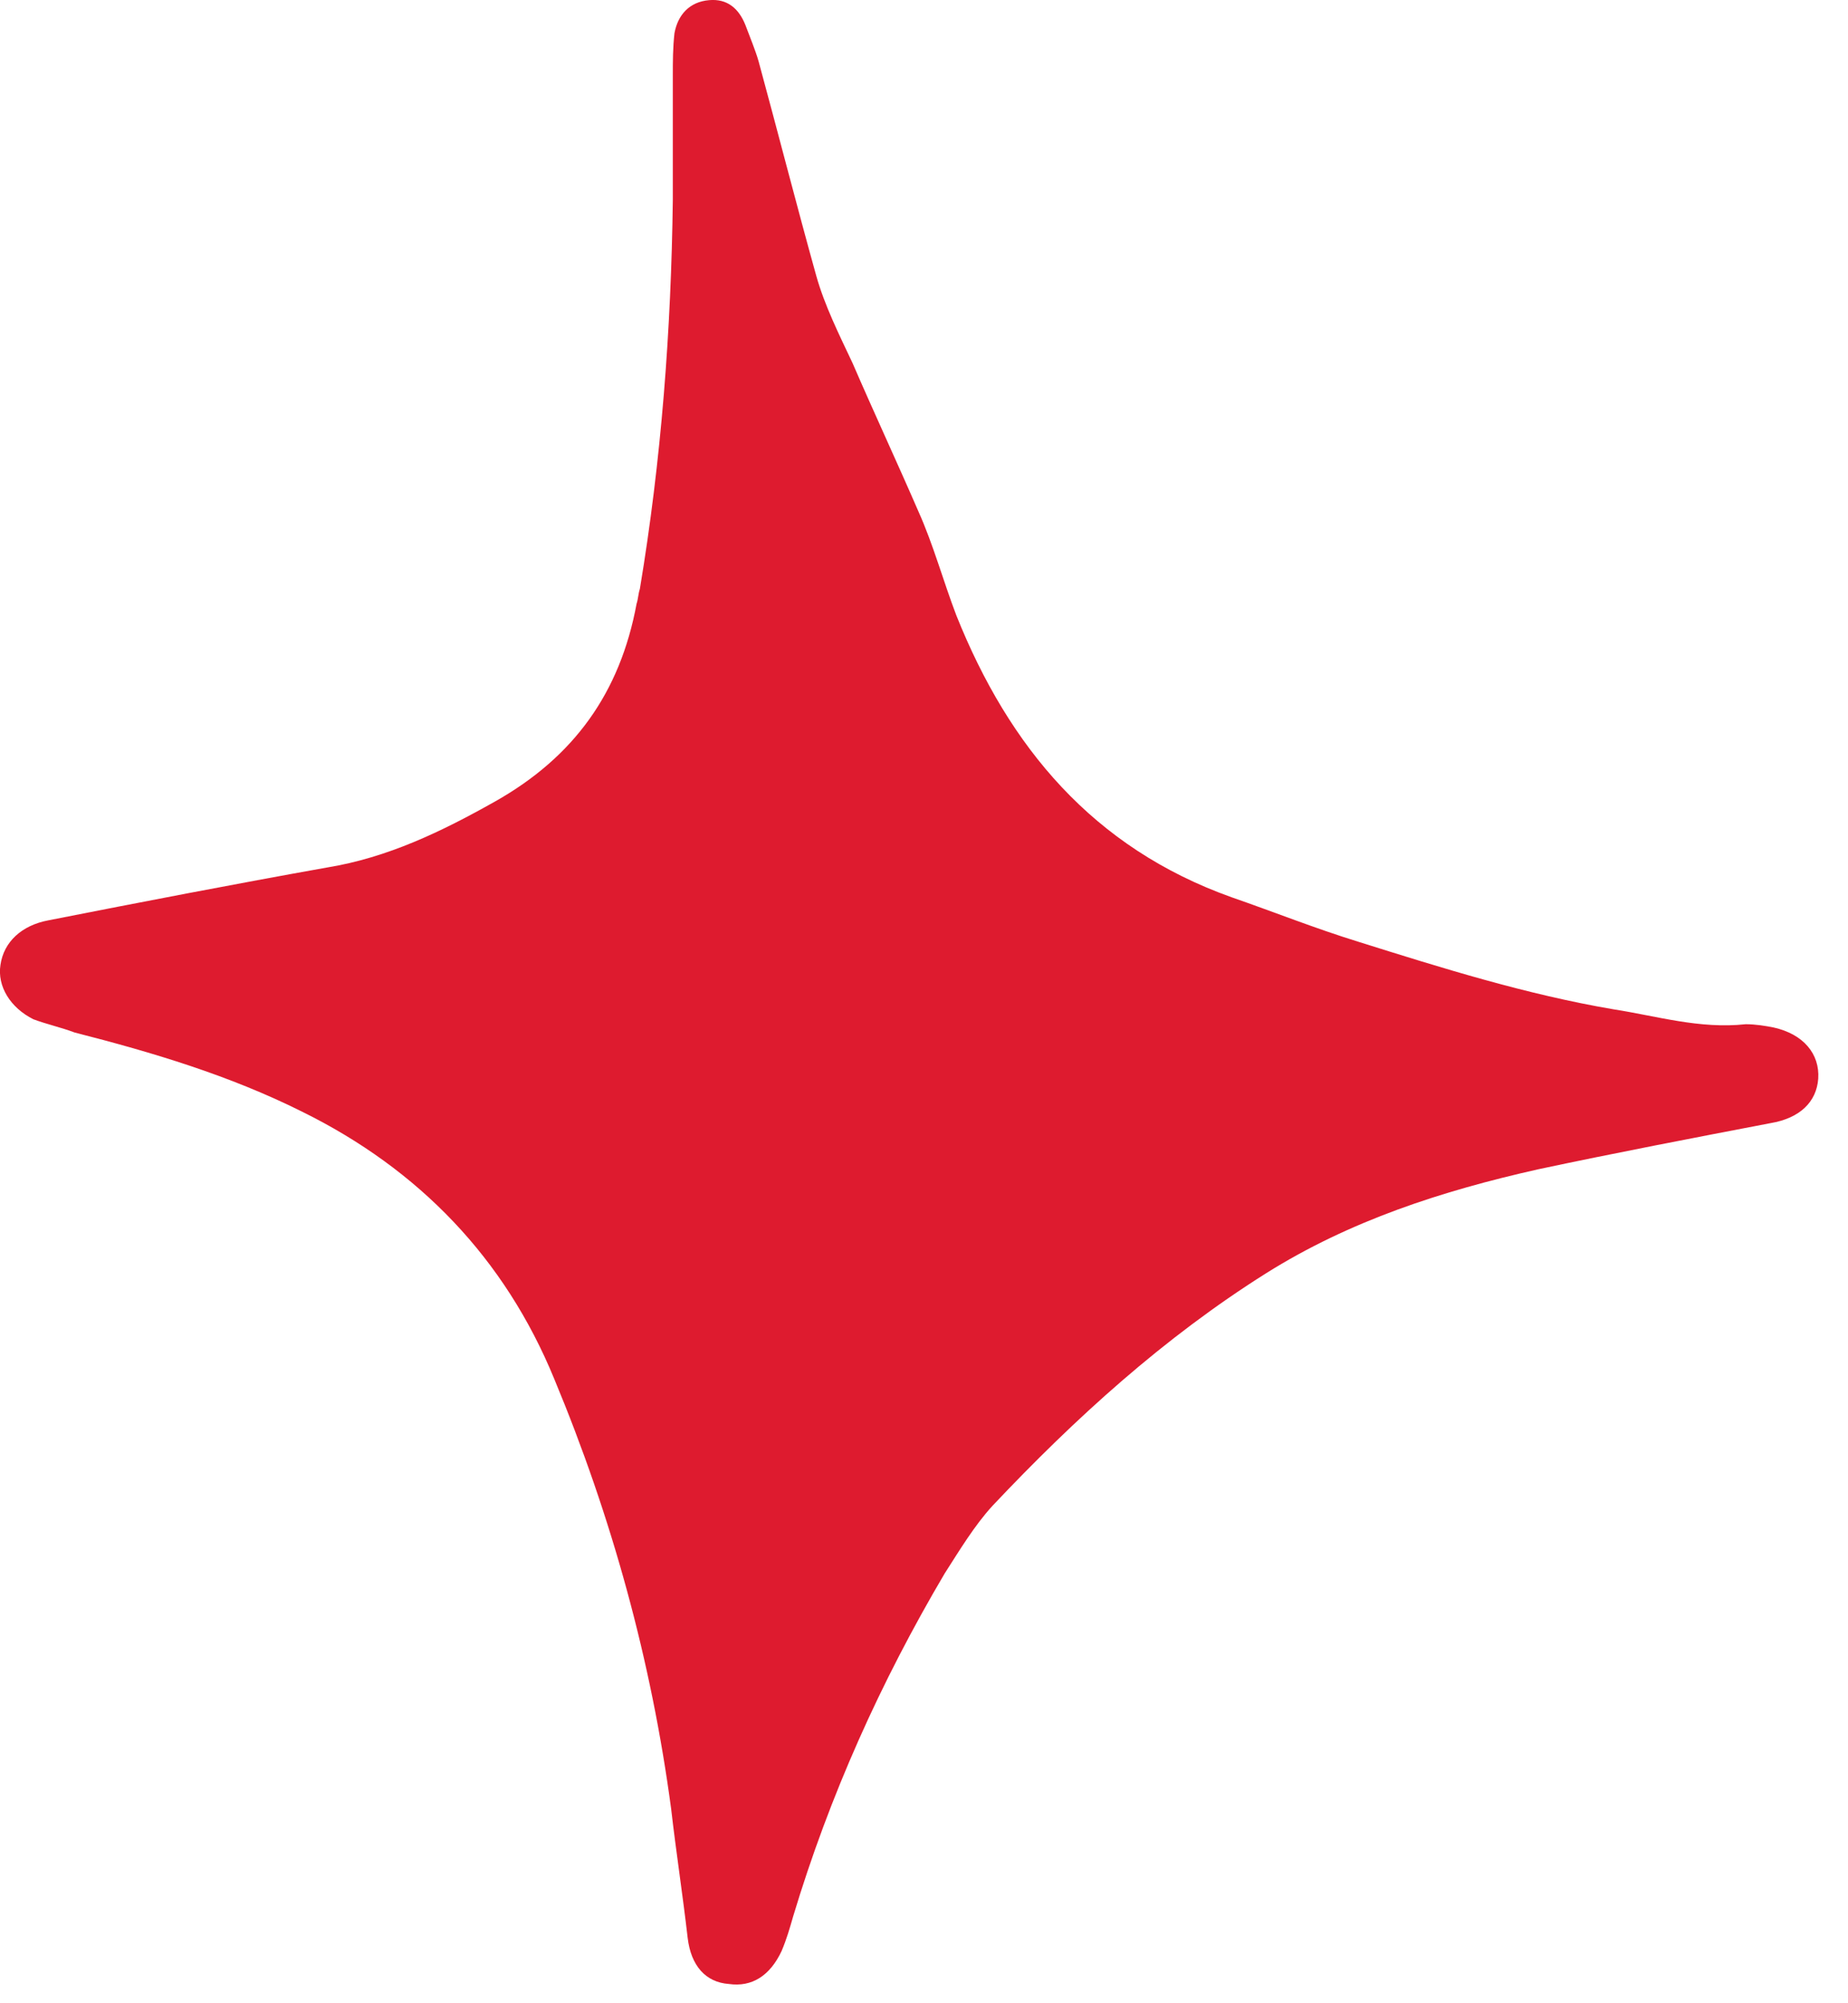 <svg xmlns="http://www.w3.org/2000/svg" width="36" height="39" viewBox="0 0 36 39" fill="none"><path d="M13.107 3.888C13.075 6.424 12.883 8.961 12.465 11.465C12.433 11.561 12.433 11.657 12.401 11.754C12.08 13.487 11.181 14.739 9.64 15.606C8.613 16.184 7.553 16.698 6.365 16.89C4.567 17.211 2.738 17.564 0.94 17.918C0.426 18.014 0.073 18.335 0.009 18.785C-0.056 19.202 0.201 19.619 0.651 19.844C0.908 19.94 1.197 20.004 1.453 20.101C2.962 20.486 4.471 20.936 5.884 21.642C8.163 22.765 9.833 24.499 10.796 26.843C11.919 29.539 12.69 32.333 13.075 35.222C13.171 36.057 13.3 36.891 13.396 37.726C13.46 38.272 13.749 38.593 14.199 38.625C14.648 38.689 15.001 38.464 15.226 37.983C15.322 37.758 15.387 37.533 15.451 37.309C16.157 34.965 17.152 32.75 18.404 30.631C18.693 30.181 18.982 29.7 19.335 29.315C20.941 27.613 22.674 26.04 24.665 24.788C26.302 23.761 28.1 23.183 29.962 22.765C31.471 22.444 32.98 22.155 34.489 21.866C35.066 21.77 35.388 21.449 35.42 21C35.452 20.518 35.131 20.133 34.553 20.004C34.392 19.972 34.2 19.94 34.007 19.94C33.108 20.037 32.273 19.78 31.439 19.651C29.737 19.362 28.1 18.849 26.463 18.335C25.628 18.078 24.825 17.757 23.991 17.468C21.294 16.505 19.657 14.547 18.629 11.978C18.372 11.304 18.18 10.598 17.891 9.956C17.473 8.993 17.024 8.03 16.607 7.066C16.35 6.521 16.061 5.943 15.9 5.365C15.515 3.984 15.162 2.604 14.777 1.191C14.712 0.967 14.616 0.742 14.52 0.485C14.391 0.164 14.167 -0.029 13.813 0.003C13.428 0.036 13.204 0.292 13.139 0.646C13.107 0.934 13.107 1.191 13.107 1.48C13.107 2.283 13.107 3.085 13.107 3.888Z" fill="#DE1B2F"></path></svg>